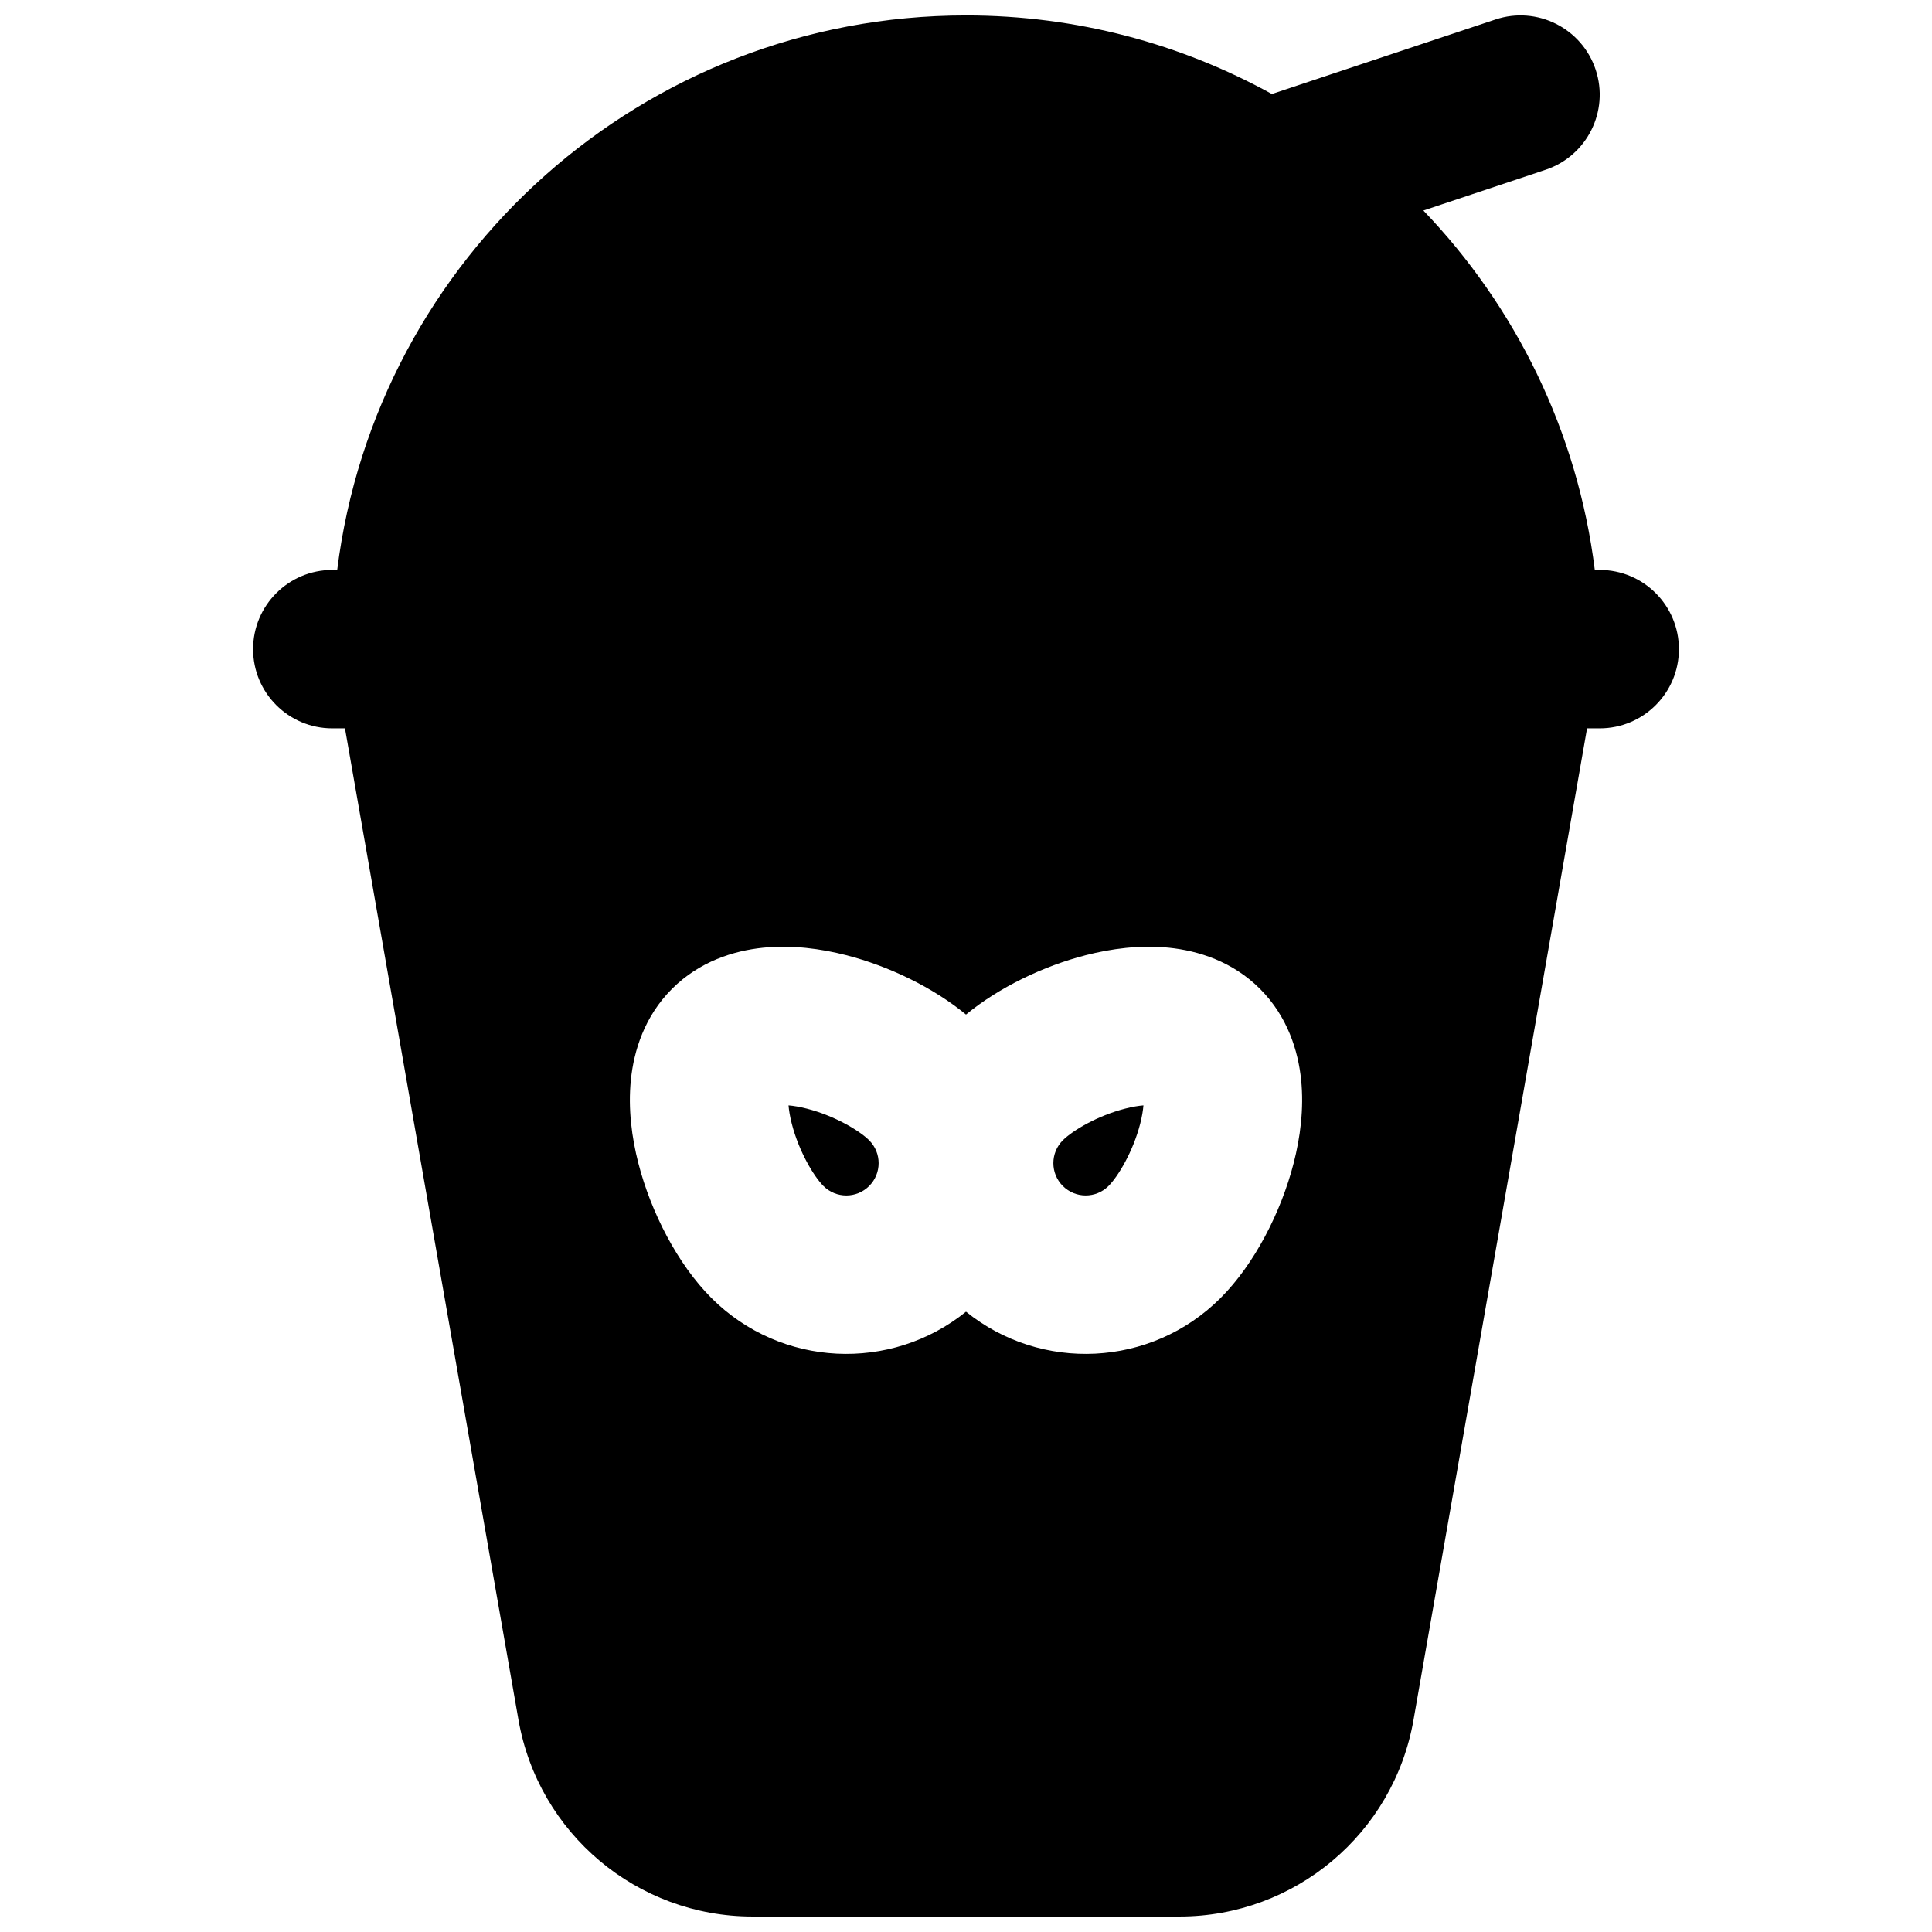 <?xml version="1.0" encoding="UTF-8"?>
<!-- Uploaded to: ICON Repo, www.svgrepo.com, Generator: ICON Repo Mixer Tools -->
<svg width="800px" height="800px" version="1.1" viewBox="144 144 512 512" xmlns="http://www.w3.org/2000/svg">
 <defs>
  <clipPath id="a">
   <path d="m211 148.09h378v503.81h-378z"/>
  </clipPath>
 </defs>
 <path d="m352.97 436.94c0.109 1.305 0.367 2.934 0.863 4.863 1.887 7.359 5.824 13.934 8.391 16.5 3.344 3.344 8.766 3.344 12.113 0 3.344-3.344 3.344-8.766 0-12.113-2.57-2.566-9.141-6.5-16.5-8.387-1.93-0.496-3.562-0.758-4.867-0.863z"/>
 <path d="m442.16 437.8c-7.363 1.887-13.934 5.82-16.5 8.387-3.344 3.348-3.344 8.77 0 12.113s8.766 3.344 12.109 0c2.57-2.566 6.504-9.141 8.395-16.5 0.492-1.93 0.754-3.559 0.859-4.863-1.305 0.105-2.934 0.367-4.863 0.863z"/>
 <g clip-path="url(#a)">
  <path d="m521.21 199.79c24.379 25.414 40.844 58.484 45.43 95.246h1.297c11.594 0 20.992 9.398 20.992 20.992s-9.398 20.992-20.992 20.992h-3.352l-45.984 262.76c-5.273 30.137-31.441 52.121-62.035 52.121h-113.13c-30.594 0-56.762-21.984-62.035-52.121l-45.98-262.76h-3.356c-11.594 0-20.992-9.398-20.992-20.992s9.398-20.992 20.992-20.992h1.297c10.332-82.844 81-146.95 166.64-146.95 29.395 0 57.027 7.555 81.062 20.824l59.242-19.746c11-3.668 22.887 2.277 26.555 13.277 3.664 10.996-2.277 22.887-13.277 26.551zm-121.21 291.82c19.848 16.035 49.012 14.828 67.461-3.621 8.973-8.973 16.035-22.754 19.371-35.746 1.723-6.703 2.766-14.371 1.98-22.066-0.789-7.723-3.602-16.82-10.902-24.125-7.297-7.297-16.402-10.109-24.121-10.898-7.695-0.785-15.363 0.258-22.066 1.98-11.18 2.871-22.941 8.496-31.723 15.73-8.785-7.234-20.547-12.859-31.727-15.73-6.703-1.723-14.371-2.766-22.066-1.98-7.719 0.789-16.82 3.602-24.121 10.898-7.301 7.305-10.113 16.402-10.898 24.125-0.785 7.695 0.258 15.363 1.977 22.066 3.336 12.992 10.398 26.773 19.371 35.746 18.449 18.449 47.613 19.656 67.465 3.621z" fill-rule="evenodd"/>
 </g>
</svg>